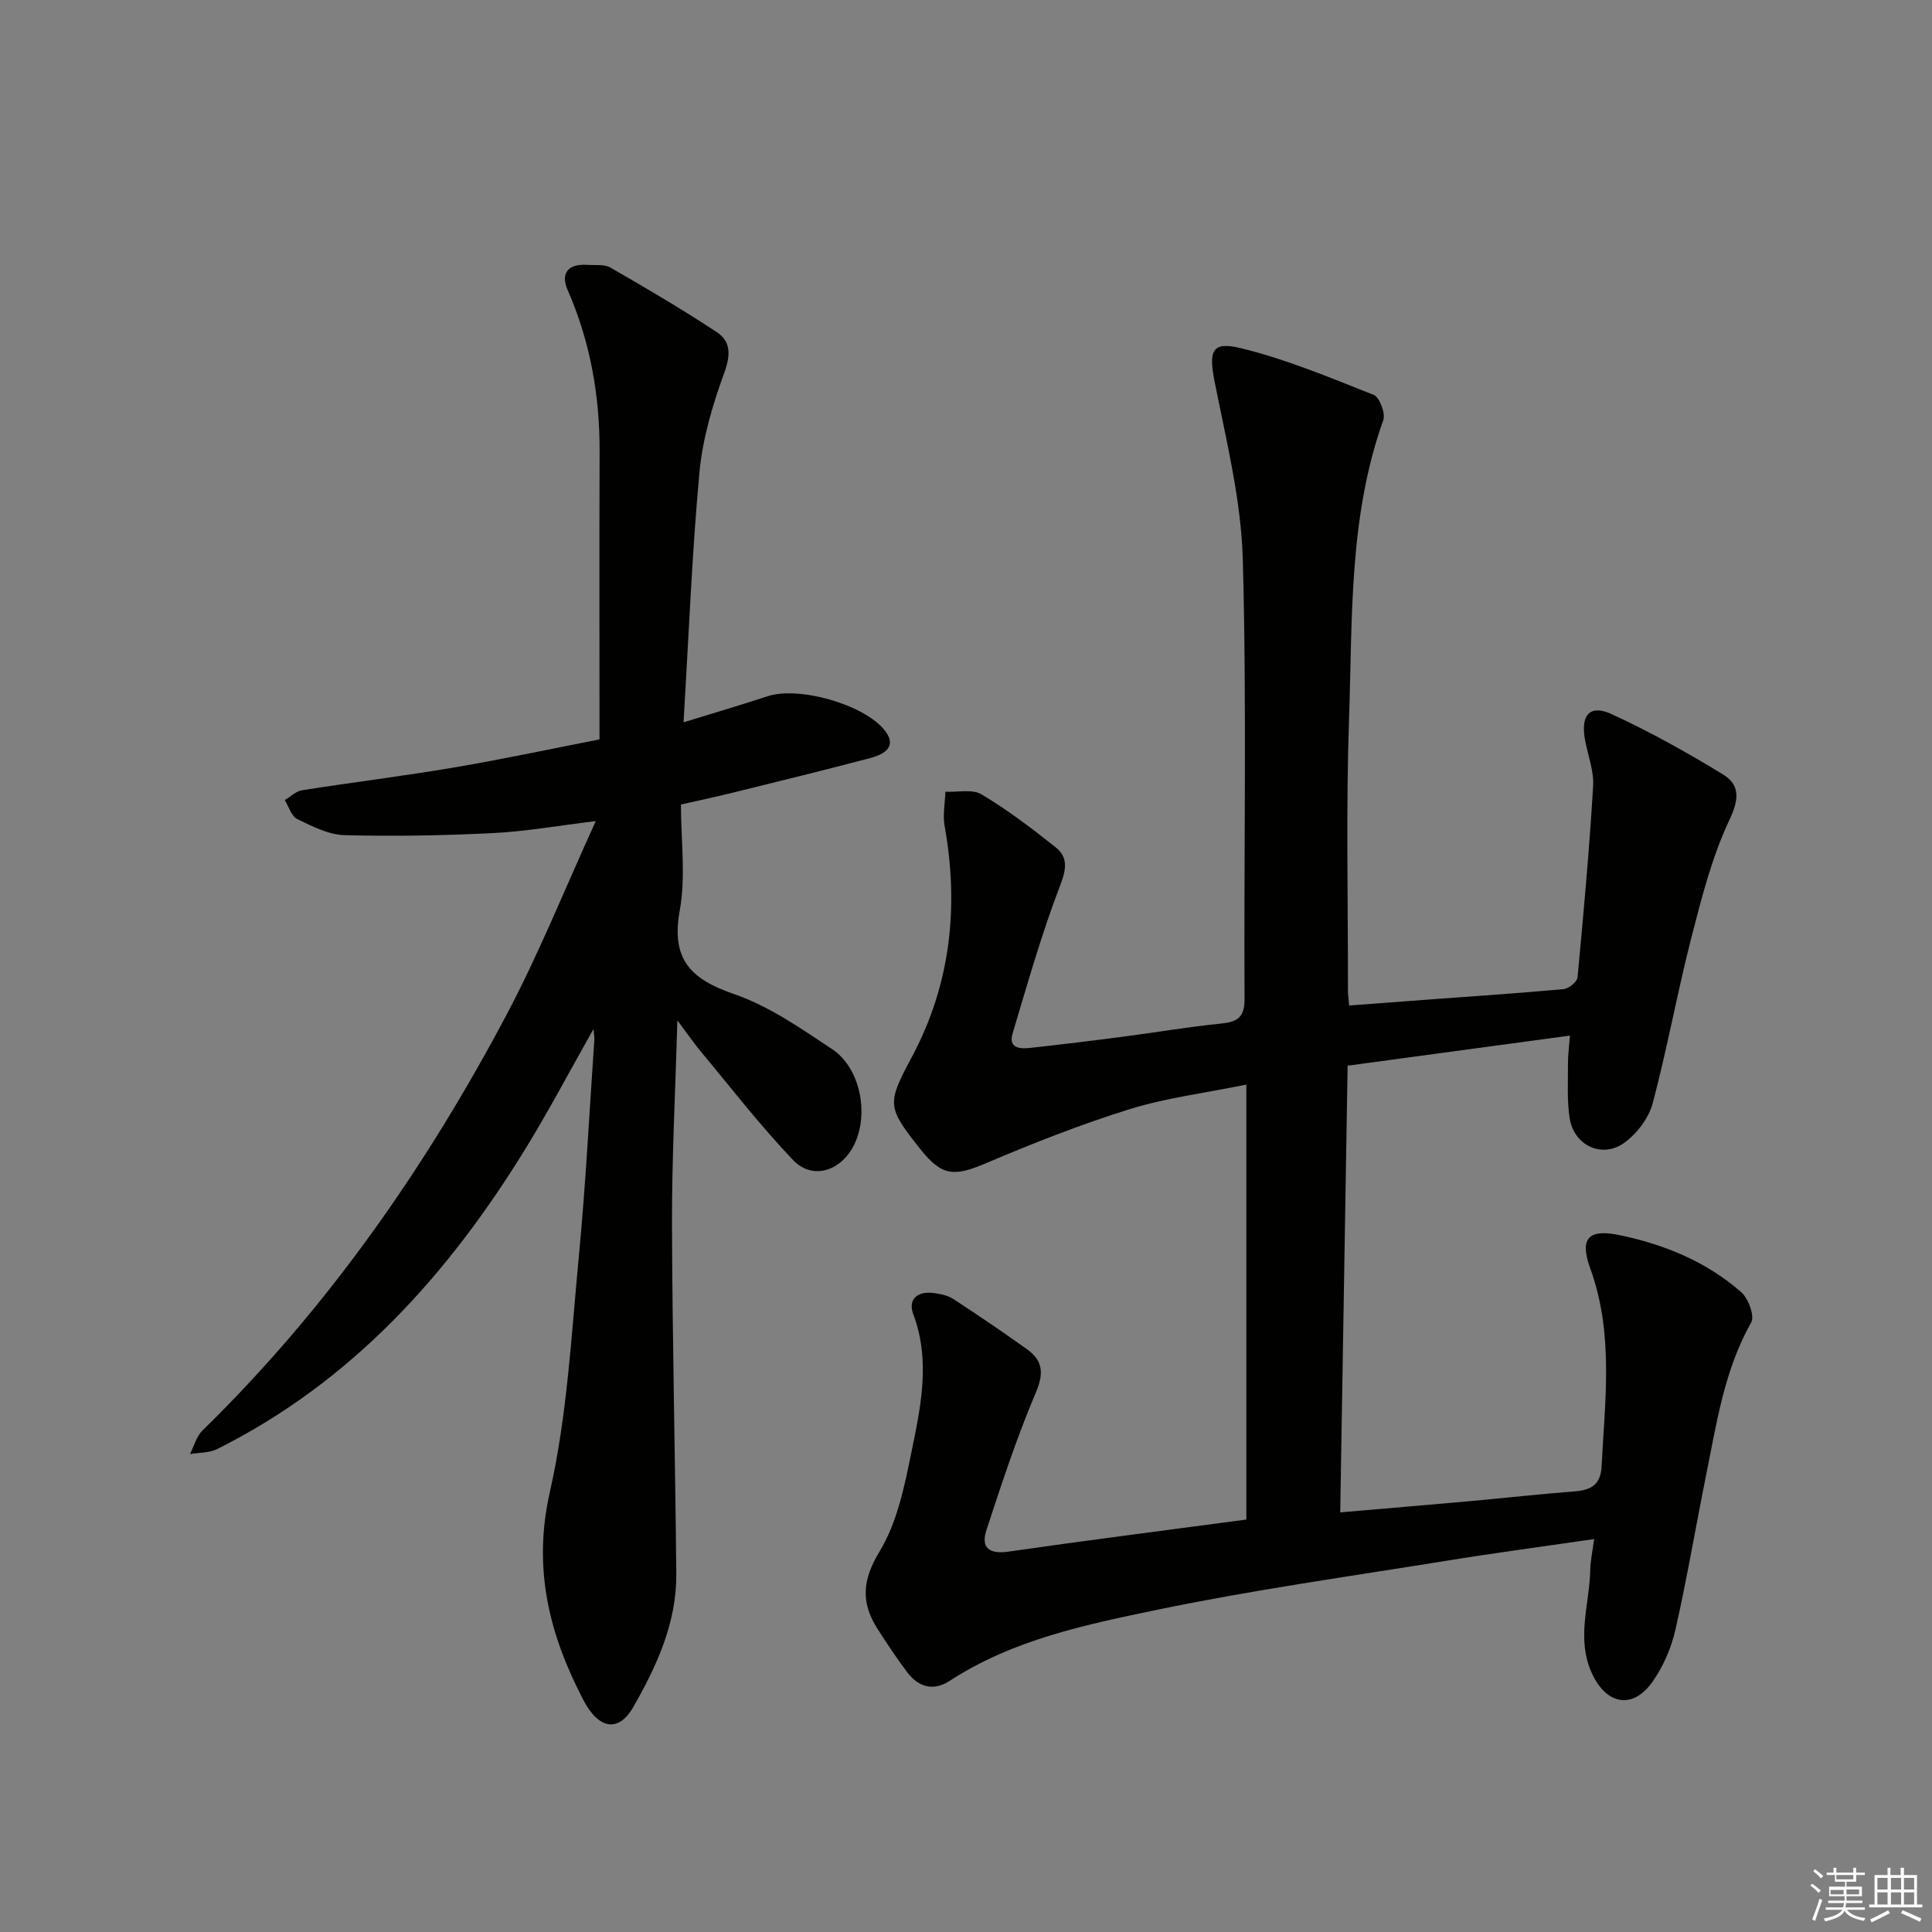 <svg enable-background="new 0 0 400 400" viewBox="0 0 400 400" xmlns="http://www.w3.org/2000/svg"><rect x="0" y="0" width="400" height="400" fill="#808080" stroke="none"/><path d="m330.05 318.65c-10.91 1.59-20.93 2.92-30.91 4.54-19.83 3.21-39.76 5.99-59.42 10.07-14.87 3.09-29.97 6.19-43.09 14.74-3.35 2.18-6.44 1.33-8.76-1.73-2.21-2.91-4.23-5.97-6.2-9.05-3.47-5.43-3.16-10.1.45-16.03 3.57-5.87 5.09-13.22 6.5-20.13 1.95-9.54 4.13-19.2.46-28.98-1.14-3.05.83-4.77 4.06-4.39 1.45.17 3.05.48 4.24 1.26 5.15 3.35 10.24 6.81 15.23 10.38 3.27 2.34 3.57 4.92 1.86 8.96-3.94 9.28-7.1 18.91-10.24 28.5-1.19 3.63.54 5.03 4.53 4.46 16.43-2.36 32.9-4.46 49.28-6.64 0-29.71 0-59.41 0-90.06-8.76 1.79-16.69 2.77-24.19 5.1-10.07 3.14-19.94 7.03-29.66 11.16-6.72 2.86-9.18 2.73-13.71-2.98-6.93-8.72-6.82-9.37-1.69-18.99 8.06-15.09 9.77-31.14 6.78-47.86-.41-2.27.09-4.7.17-7.06 2.52.13 5.55-.6 7.47.54 5.37 3.21 10.41 7.03 15.32 10.94 2.58 2.05 2.3 4.44.99 7.85-3.85 10.02-6.78 20.4-9.87 30.7-.92 3.05 1.49 3.25 3.61 3.01 6.44-.71 12.88-1.49 19.3-2.33 6.74-.88 13.46-2.03 20.22-2.71 3.38-.34 4.91-1.24 4.89-5.08-.16-30.33.47-60.68-.36-90.99-.34-12.28-3.4-24.55-5.81-36.7-1.27-6.41-.72-8.56 5.38-7.07 9.41 2.29 18.48 6.09 27.53 9.68 1.22.48 2.48 3.84 1.98 5.24-7.16 20.02-6.37 40.96-7.08 61.65-.65 18.81-.21 37.66-.23 56.49 0 .79.13 1.59.25 3.04 5.7-.43 11.12-.84 16.53-1.24 9.29-.69 18.58-1.3 27.85-2.15 1.07-.1 2.81-1.5 2.9-2.42 1.25-13.19 2.44-26.4 3.23-39.63.19-3.21-1.16-6.51-1.72-9.78-.85-4.99 1.09-7.16 5.55-5.11 7.93 3.65 15.61 7.93 23.06 12.49 3.43 2.1 3.42 4.98 1.38 9.3-3.63 7.67-5.78 16.12-7.91 24.4-2.93 11.4-5 23.01-8.03 34.38-.82 3.07-3.26 6.29-5.87 8.18-4.59 3.32-10.42.58-11.31-5.05-.59-3.71-.33-7.55-.36-11.33-.01-1.64.22-3.29.41-5.81-15.4 2.09-30.41 4.12-46.03 6.23-.51 30.77-1.02 61.3-1.53 92.48 9.18-.79 17.9-1.52 26.62-2.3 7.29-.66 14.56-1.48 21.85-2.04 3.39-.26 5.44-1.31 5.64-5.16.7-13.74 2.56-27.46-2.33-40.96-2.32-6.41-.35-8.3 6.26-6.9 9.24 1.96 17.84 5.5 24.98 11.77 1.48 1.3 2.82 4.91 2.07 6.25-5.61 9.95-7.18 20.98-9.38 31.85-2.14 10.59-3.92 21.25-6.31 31.77-.86 3.79-2.53 7.65-4.76 10.81-4.11 5.81-9.53 4.69-12.49-1.67-3.38-7.28-.51-14.42-.38-21.62.04-1.79.44-3.57.8-6.27z" fill="#010100"/><path d="m122.88 213.04c-4.95 8.76-9.25 16.92-14.07 24.77-16.03 26.09-35.97 48.26-63.84 62.2-1.64.82-3.75.71-5.64 1.04.84-1.64 1.33-3.65 2.58-4.87 25.85-25.25 46.26-54.52 63.08-86.3 6.65-12.58 11.96-25.87 18.36-39.88-7.94.96-14.57 2.15-21.26 2.48-10.24.51-20.51.7-30.76.43-3.31-.09-6.69-1.83-9.79-3.33-1.21-.58-1.74-2.58-2.58-3.93 1.19-.7 2.32-1.84 3.59-2.04 10.49-1.65 21.04-2.94 31.51-4.72 10.26-1.74 20.44-3.93 30.06-5.81 0-20.34-.05-39.96.02-59.58.04-11.62-1.94-22.77-6.62-33.47-1.52-3.47.13-5.45 4.01-5.19 1.65.11 3.58-.18 4.89.58 7.43 4.28 14.84 8.63 21.99 13.35 2.89 1.91 2.89 4.69 1.57 8.33-2.41 6.64-4.51 13.64-5.16 20.63-1.56 16.86-2.21 33.8-3.3 51.82 6.51-2.01 11.98-3.62 17.4-5.4 6.48-2.13 19.92 1.68 24.2 7 2.15 2.67 1.28 4.68-2.99 5.81-9.45 2.5-18.94 4.81-28.43 7.16-3.36.83-6.75 1.55-10.72 2.45 0 7.42 1.03 14.91-.25 21.98-1.82 10.06 2.24 14.16 11.22 17.25 7.24 2.49 13.86 7.11 20.34 11.42 6.15 4.09 7.83 14.37 4.08 20.66-2.85 4.78-8.37 6.29-12.18 2.29-6.75-7.07-12.75-14.85-19.02-22.37-1.44-1.72-2.71-3.59-4.93-6.55-.42 15.07-1.15 28.62-1.11 42.17.07 24.14.67 48.27.89 72.41.09 10.12-4.04 19.1-8.91 27.6-3.04 5.31-7.16 4.63-10.33-1.46-7.06-13.54-10.53-27.21-6.94-43.06 3.6-15.92 4.45-32.5 6.01-48.85 1.42-14.89 2.17-29.84 3.2-44.76.04-.45-.06-.89-.17-2.26z" fill="#010100"/><g fill="#fafafb"><path d="m374.8 390.4.4-.4c.7.5 1.3 1 1.8 1.4l-.5.5c-.5-.6-1.1-1.1-1.7-1.5zm1 7.3-.6-.3c.5-1.4 1.1-2.8 1.5-4.3.2.1.4.2.6.3-.5 1.3-1 2.8-1.5 4.3zm-.4-10.3.4-.4c.4.3 1 .8 1.7 1.4l-.5.5c-.4-.5-1-1-1.6-1.5zm2.5.3h1.7v-1h.6v1h3.5v-1h.6v1h1.8v.5h-1.8v1.4h-2v1h3.2v2h-3.2v.9h3.3v.5h-3.4c0 .3-.1.6-.1.9h4v.5h-3.7c.7.9 1.9 1.5 3.8 1.7-.1.2-.2.4-.3.6-2.1-.4-3.5-1.1-4-2.1-.4 1-1.8 1.7-4 2.2-.1-.2-.2-.4-.3-.6 2.1-.4 3.4-1 3.8-1.8h-3.4v-.5h3.6c.1-.3.1-.6.2-.9h-3.3v-.5h3.4c0-.3 0-.6 0-.9h-3.2v-2h3.3v-1h-2.1v-1.4h-1.7v-.5zm1.1 3.5v1h2.7c0-.3 0-.4 0-.4 0-.1 0-.2 0-.2 0-.1 0-.2 0-.3h-2.7zm1.2-3v.9h3.5v-.9zm4.7 3h-2.6v.6.4h2.6z"/><path d="m393.6 386.7h.6v1.5h2.7v6.1h1.1v.6h-11v-.6h1.1v-6.1h2.7v-1.5h.6v1.5h2.1v-1.5zm-2.7 8.8.4.6c-1.2.6-2.5 1.3-3.8 1.9-.1-.2-.2-.4-.3-.6 1.2-.6 2.5-1.2 3.7-1.9zm-2.2-6.7v2.4h2.1v-2.4zm0 3v2.5h2.1v-2.5zm2.8-3v2.4h2.1v-2.4zm0 3v2.5h2.1v-2.5zm6 6.1c-1.4-.7-2.7-1.3-3.9-1.8l.3-.6c1.5.6 2.7 1.2 3.9 1.7zm-1.2-9.1h-2.1v2.4h2.1zm-2.1 3v2.5h2.1v-2.5z"/></g></svg>